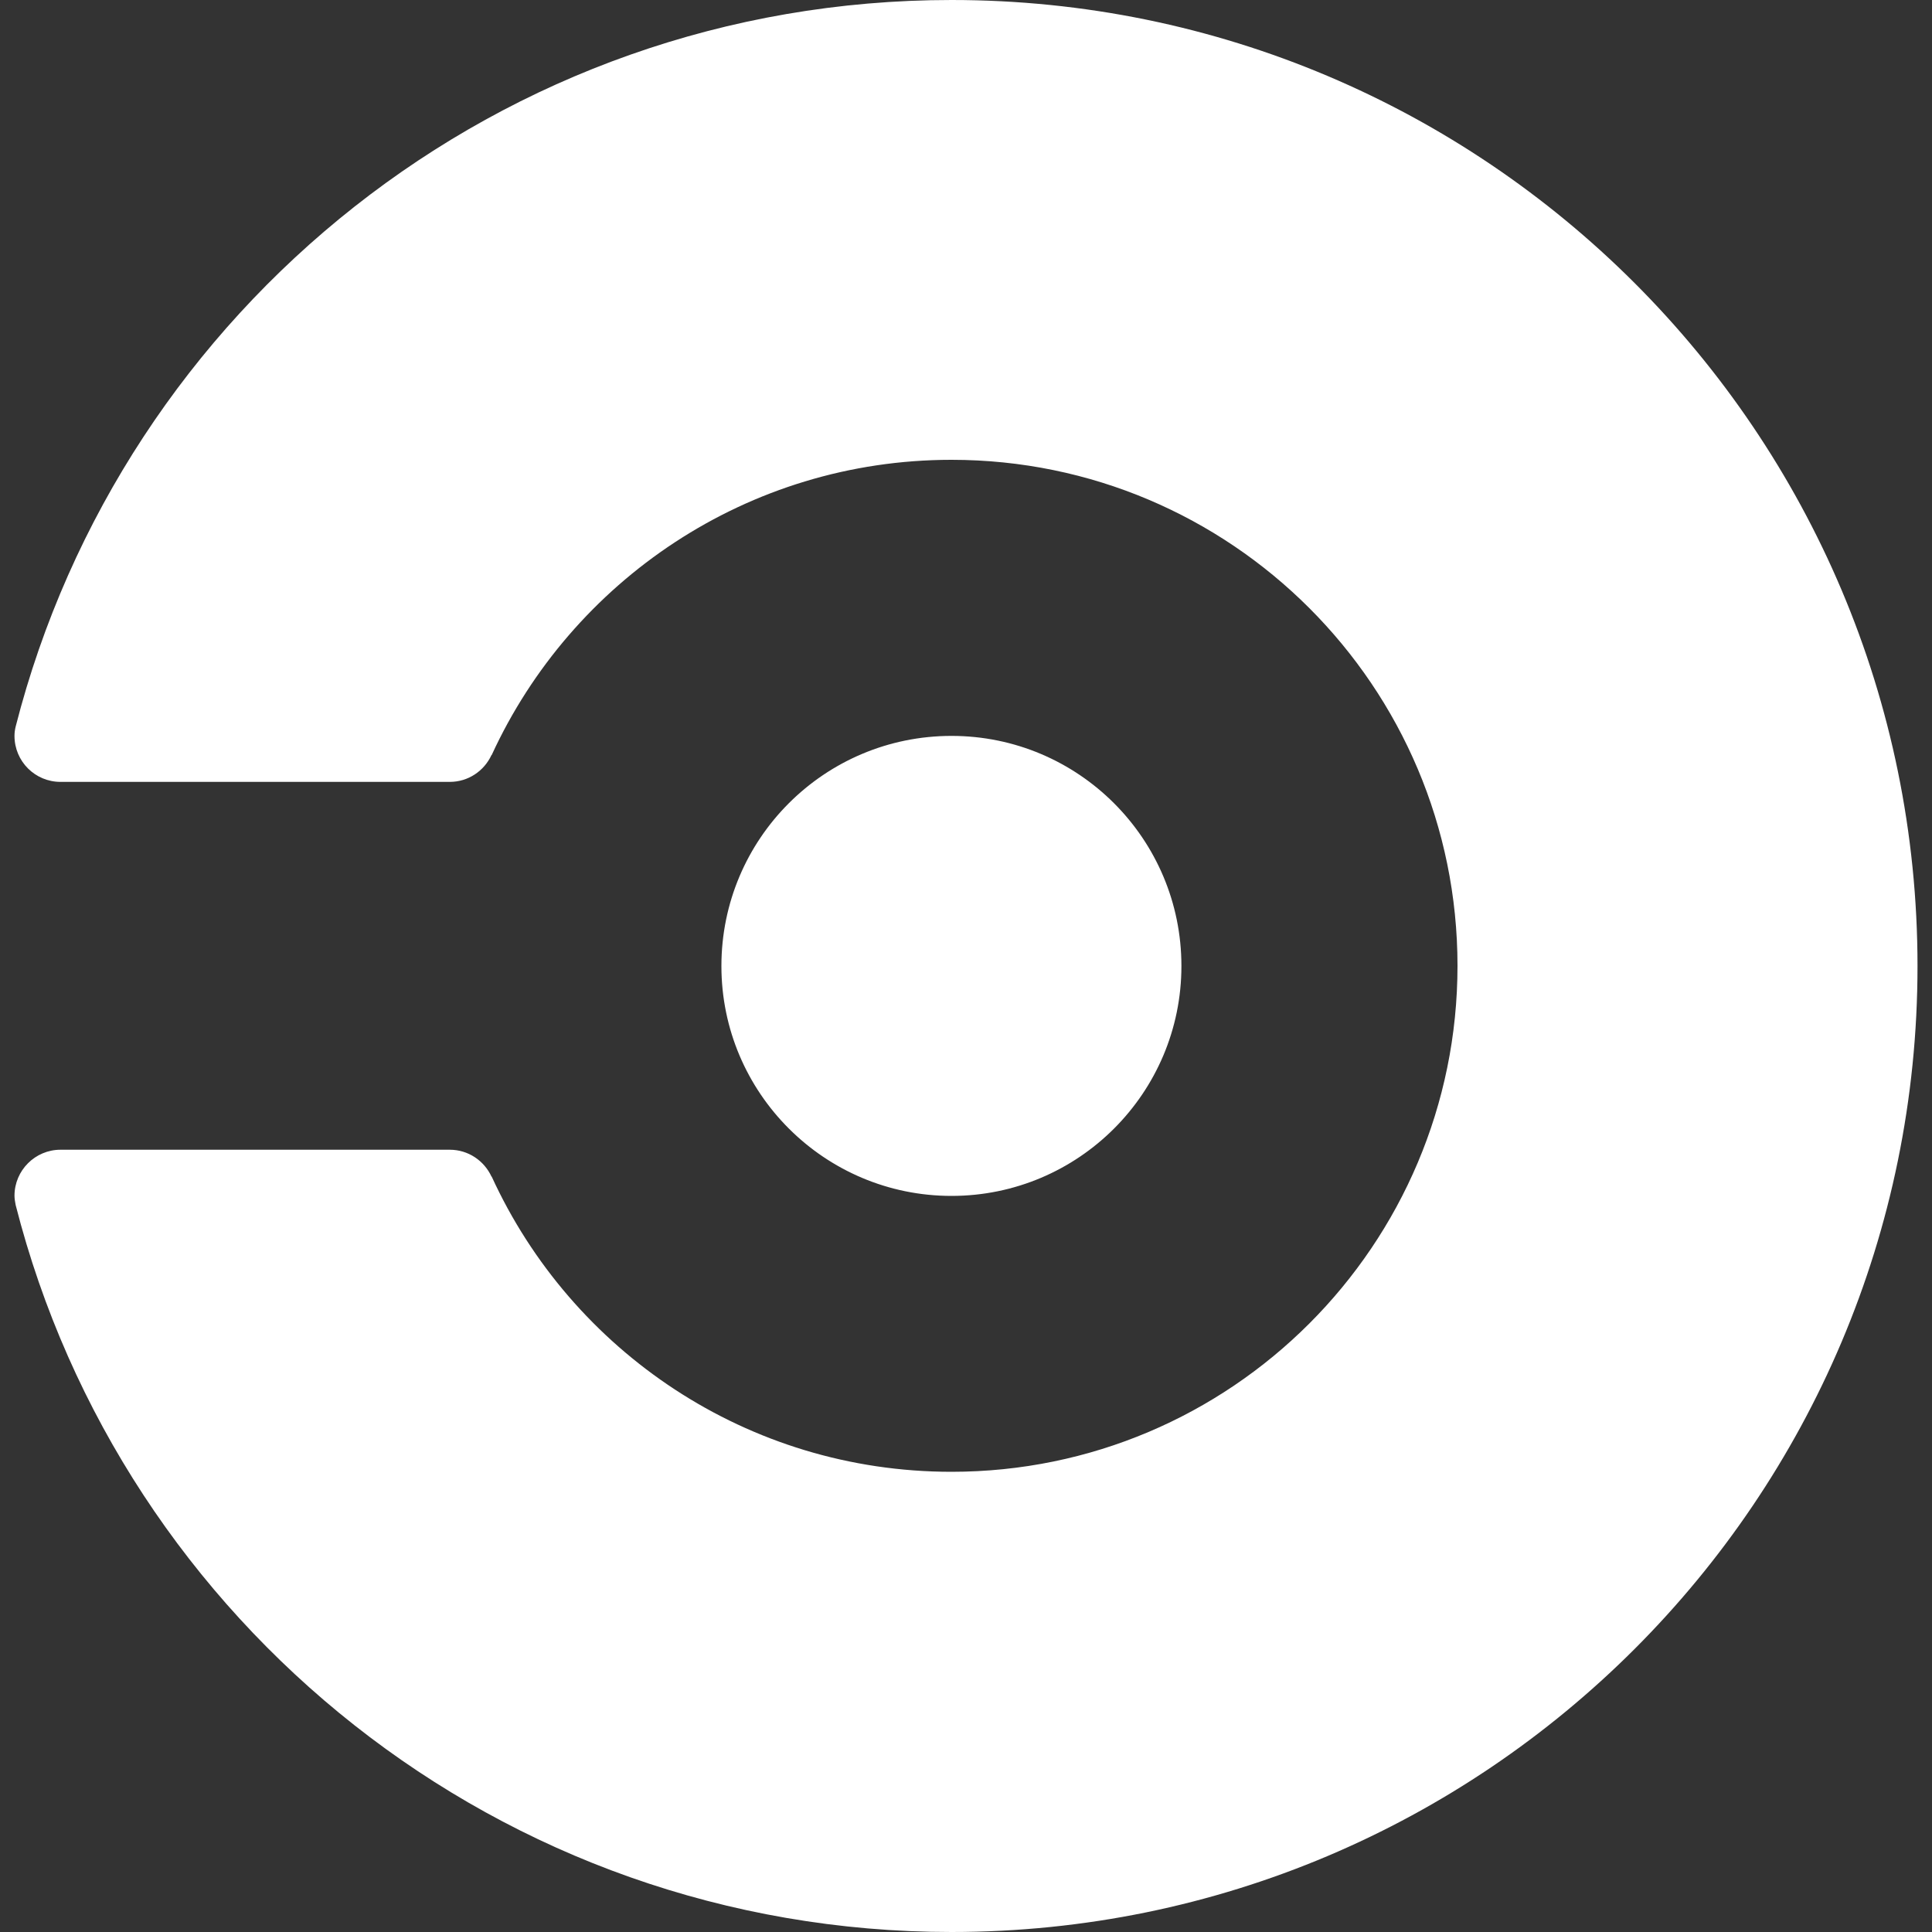 <?xml version="1.0" encoding="utf-8"?>
<!-- Generator: Adobe Illustrator 19.1.0, SVG Export Plug-In . SVG Version: 6.00 Build 0)  -->
<svg version="1.1" id="Layer_1" xmlns="http://www.w3.org/2000/svg" xmlns:xlink="http://www.w3.org/1999/xlink" x="0px" y="0px"
	 viewBox="0 0 1000 1000" enable-background="new 0 0 1000 1000" xml:space="preserve">
<rect x="0" y="0" width="1000" height="1000" fill="#333333" stroke="none"/>
<rect x="-3850" y="-1178" display="none" fill="#FFFFFF" width="700" height="700"/>
<g>
	<path id="mark_1_" fill="#FFFFFF" d="M373.4,500c0-65.8,53.3-119.1,119.1-119.1c65.7,0,119,53.3,119,119.1c0,65.7-53.3,119-119,119
		C426.8,619,373.4,565.7,373.4,500z M492.5,0C259.1,0,63.3,159.9,8.1,376.1c-0.4,1.6-0.6,3.2-0.6,4.8c0,13.2,10.7,23.8,23.8,23.8
		h201.5c9.6,0,17.8-5.7,21.6-13.9l0.1,0c41.4-90.1,132.4-152.8,238-152.8c144.6,0,261.9,117.3,261.9,261.9
		c0,144.6-117.3,261.9-261.9,261.9c-105.7,0-196.7-62.6-238-152.8l-0.1,0c-3.8-8.2-12-13.9-21.6-13.9H31.3
		c-13.1,0-23.8,10.7-23.8,23.8c0,1.6,0.3,3.2,0.6,4.8C63.2,840,259.1,1000,492.5,1000c276.1,0,500-223.9,500-500
		C992.5,223.9,768.6,0,492.5,0z"/>
</g>
</svg>
